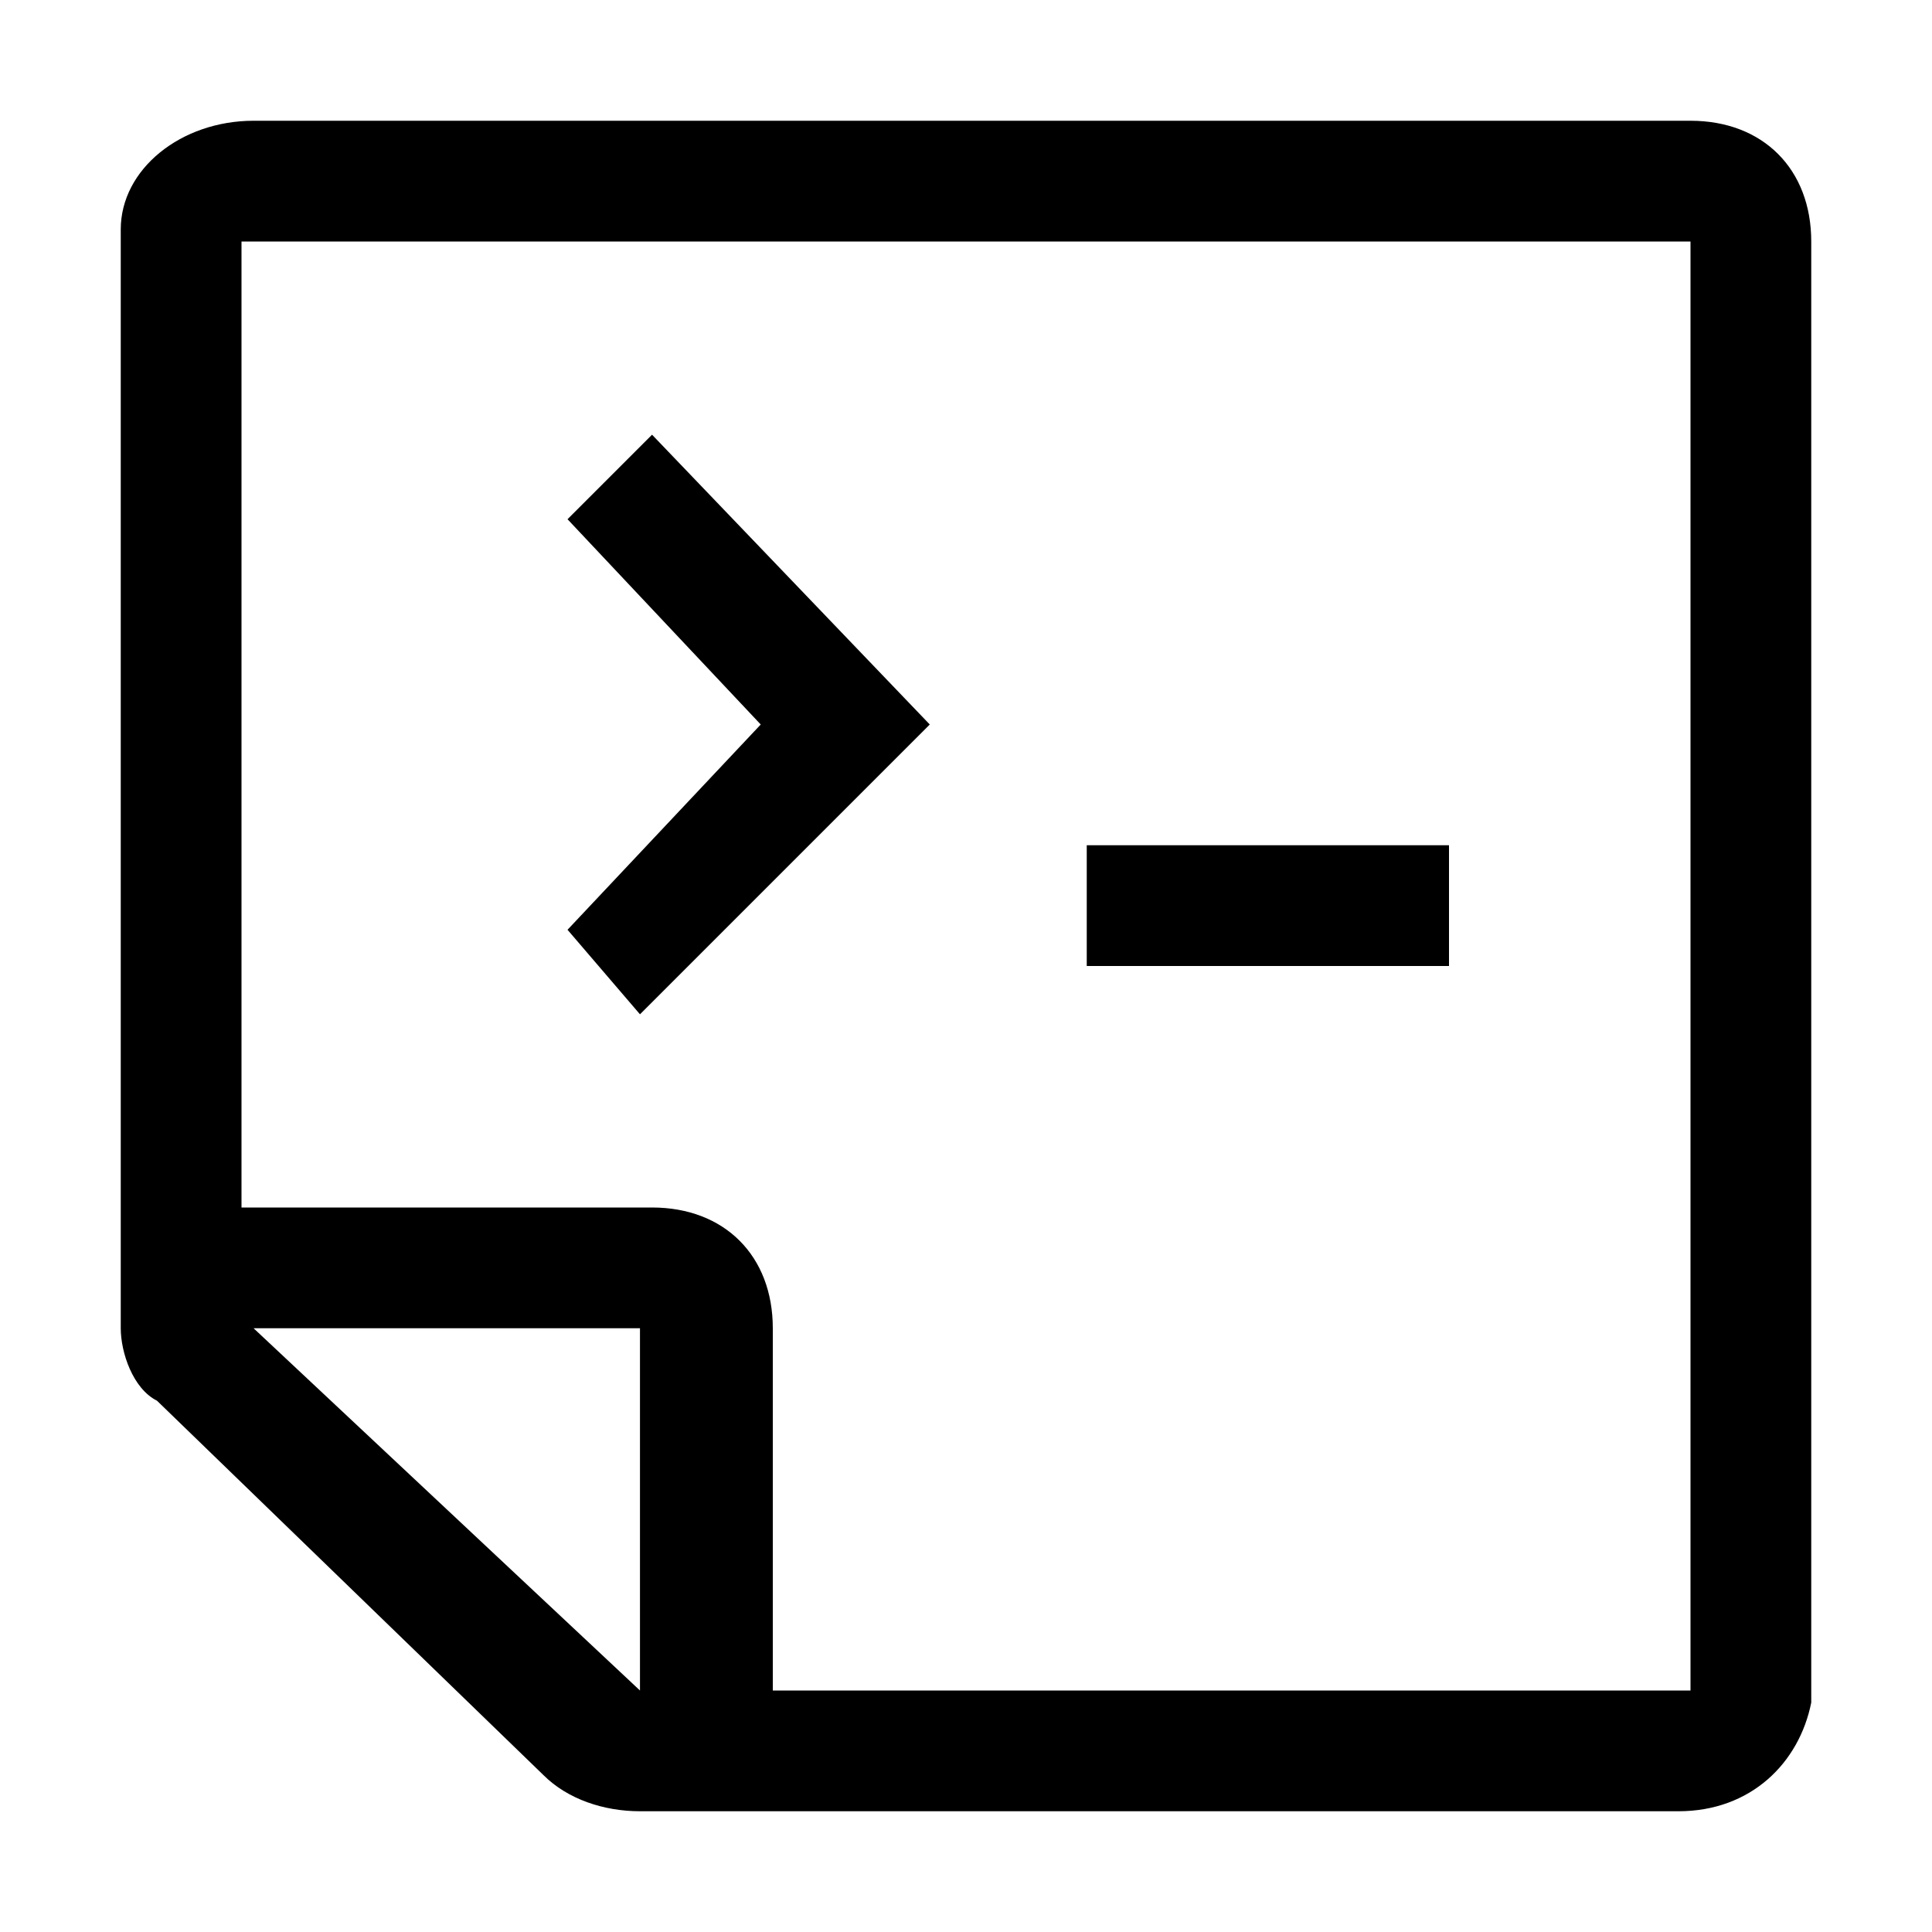 <svg xmlns="http://www.w3.org/2000/svg" style="enable-background:new 0 0 16 16" viewBox="0 0 16 16"><path d="M1.3 11.6l3.2 3.1c.2.2.5.3.8.3h8.6c.6 0 1-.4 1.1-.9V2c0-.6-.4-1-1-1H2.1c-.6 0-1.1.4-1.1.9V11c0 .2.1.5.3.6zm4 2.4l-3.2-3h3.2v3zM14 2v12H6.4v-3c0-.6-.4-1-1-1H2V2h12zM5.3 8.4l-.6-.7L6.3 6 4.7 4.3l.7-.7L7.7 6 5.3 8.4zM12 8H9V7h3v1z"/></svg>